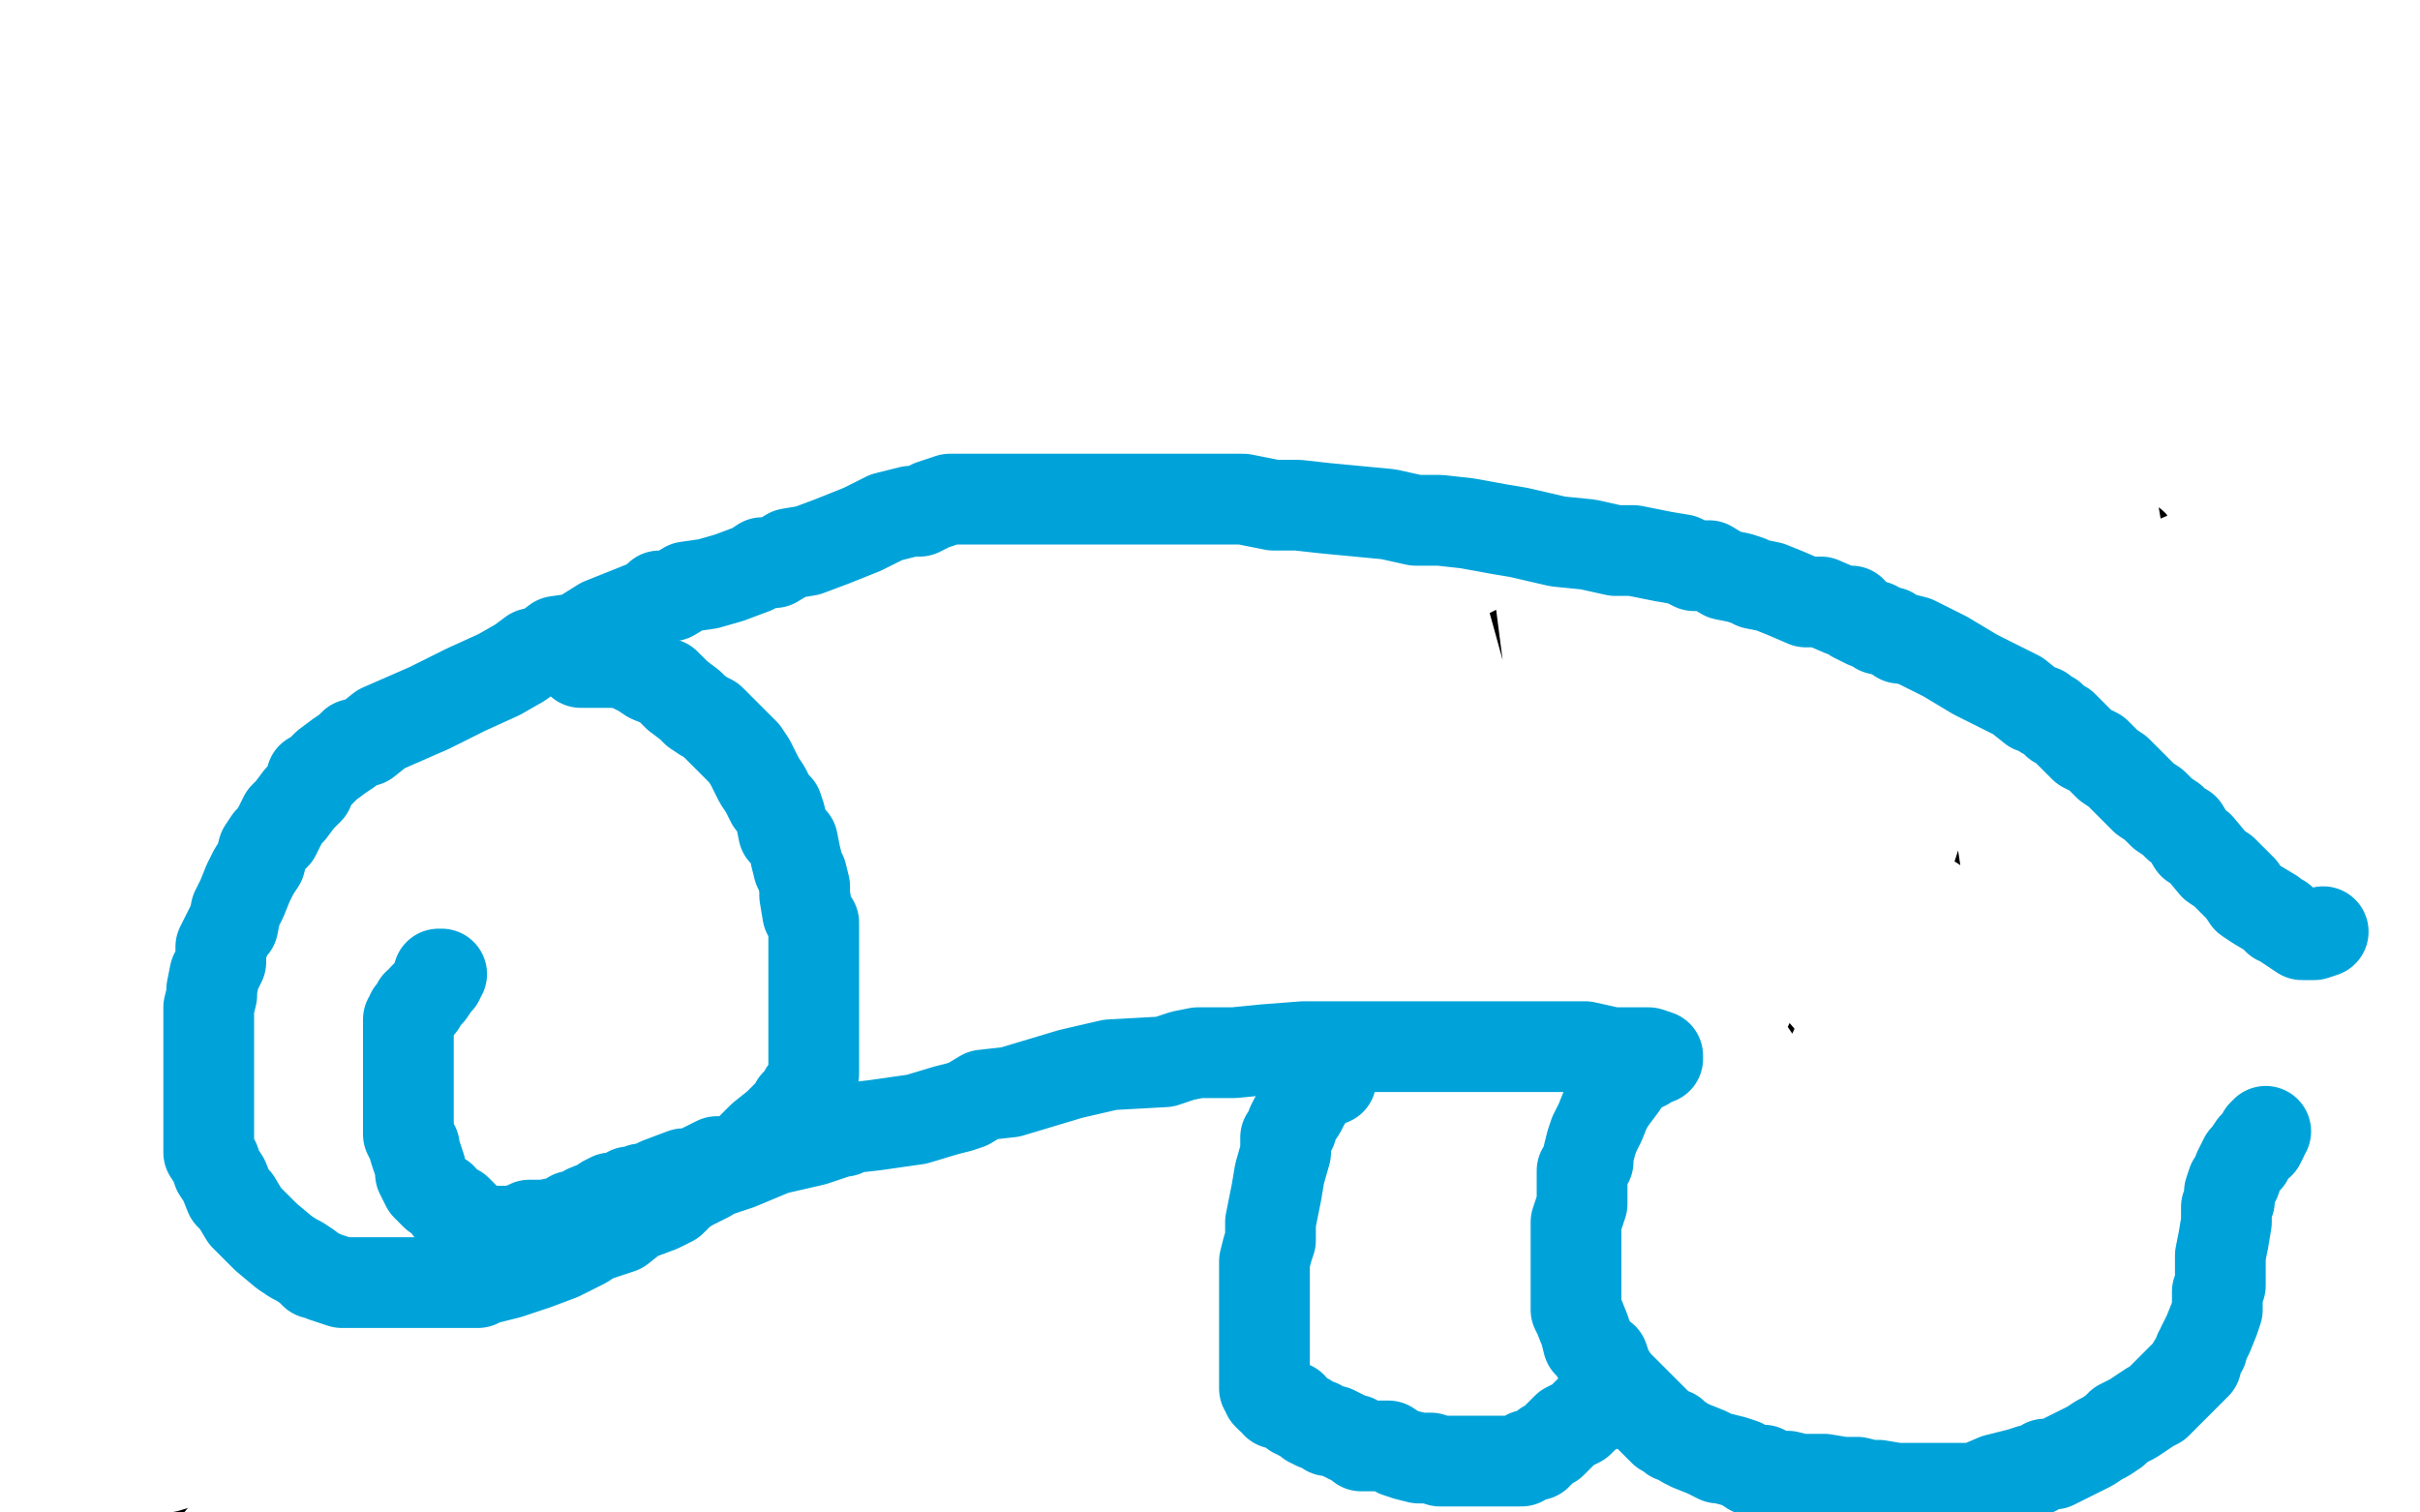 <?xml version="1.0" standalone="no"?>
<!DOCTYPE svg PUBLIC "-//W3C//DTD SVG 1.1//EN"
"http://www.w3.org/Graphics/SVG/1.1/DTD/svg11.dtd">

<svg width="800" height="500" version="1.1" xmlns="http://www.w3.org/2000/svg" xmlns:xlink="http://www.w3.org/1999/xlink" style="stroke-antialiasing: false"><desc>This SVG has been created on https://colorillo.com/</desc><rect x='0' y='0' width='800' height='500' style='fill: rgb(255,255,255); stroke-width:0' /><polyline points="46,496 48,492 48,492 53,486 53,486 56,482 56,482 58,477 58,477 62,470 62,470 63,466 63,466 66,460 68,454 73,445 74,441 81,429 84,426 89,418 92,414 96,408 100,401 104,395 108,389 112,383 118,377 123,370 128,363 138,354 143,348 148,343 154,336 158,333 162,327 167,321 172,317 176,313 178,310 180,308 187,301 194,296 199,292 209,285 217,278 226,273 233,267 241,262 248,257 254,253 261,248 266,244 270,242 279,237 286,233 293,229 302,226 310,222 316,220 323,217 329,215 336,212 346,208 348,207 356,205 361,203 367,201 374,199 379,198 387,196 394,193 401,191 407,189 414,188 424,186 431,183 441,181 449,179 457,179 465,177 474,176 481,175 487,174 499,172 510,171 520,171 536,171 560,171 579,171 599,171 617,171 632,171 643,171 658,171 670,172 676,172 685,173 691,174 695,176 697,176 699,178 705,180 709,184 713,187 718,190 721,192 724,195 729,201 733,205 738,210 740,213 744,218 745,223 747,227 750,230 752,235 753,240 755,242 755,247 757,248 757,252 759,257 760,261 761,267 761,269 762,273 762,276 762,279 762,283 762,288 762,294 762,301 762,306 762,312 762,315 762,320 762,322 760,325 760,328 758,332 756,335 755,336 754,340 752,342 749,345 746,346 742,349 736,352 732,353 729,354 724,357 720,358 716,359 712,361 708,361 701,361 695,361 688,361 681,361 677,361 673,361 670,361 664,361 657,361 650,360 642,358 636,358 631,358 625,356 621,356 615,355 609,353 602,353 596,351 589,351 584,351 580,351 574,351 568,351 562,351 556,349 551,349 540,349 534,349 527,349 518,349 513,349 511,349 507,349 501,351 498,352 494,353 487,354 480,356 474,356 471,356 469,358 468,358 466,358 464,358 462,358 460,360 459,360 455,361 449,364 443,366 439,368 437,369 434,370 427,373 417,377 402,382 389,384 376,389 365,392 357,394 350,395 342,399 336,401 329,404 321,407 314,411 303,416 293,422 284,429 279,433 268,441 267,443 262,447 261,448 259,451 257,453 254,457 250,463 247,468 243,472 241,474 240,475 239,476 239,477 238,477 237,479 237,480 236,482 235,483 233,485 233,486 233,487 232,488 232,490 230,491" style="fill: none; stroke: #000000; stroke-width: 30; stroke-linejoin: round; stroke-linecap: round; stroke-antialiasing: false; stroke-antialias: 0; opacity: 1.0"/>
<polyline points="519,181 518,184 518,184 517,185 517,185 515,187 515,187 514,188 514,188 514,189 514,189 512,192 512,192 509,195 509,195 508,197 506,201 505,203 502,206 499,211 497,215 493,221 492,225 491,228 488,233 488,235 488,239 486,243 486,246 486,249 486,252 486,255 486,260 484,265 484,269 484,274 484,278 484,280 484,282 484,286 484,288 484,290 484,293 484,296 484,297 485,298 486,300 486,302 488,304 490,307 490,308 492,312 492,313 493,315 494,316 495,318 496,318 497,318 498,319 499,320 501,321 502,322 504,324 504,325 506,326 508,329 508,330 509,332 510,333 511,334 512,334 514,335 516,337 519,338 521,339 523,340 524,340 528,340 529,341 530,341 532,341" style="fill: none; stroke: #000000; stroke-width: 30; stroke-linejoin: round; stroke-linecap: round; stroke-antialiasing: false; stroke-antialias: 0; opacity: 1.0"/>
<polyline points="701,354 697,354 697,354 696,354 696,354 693,354 693,354 689,354 689,354 687,352 687,352 686,351 686,351 685,351 685,351 684,351 683,350 682,350 680,349 677,346 676,345 674,343 672,341 669,339 667,338 666,336 664,334 663,333 662,332 660,329 659,328 658,327 656,324 654,322 653,320 653,319 652,318 651,317 650,315 650,314 649,313 649,312 649,311 648,309 647,307 647,303 646,300 646,298 646,296 646,294 646,292 646,291 646,289 646,287 646,285 646,284 646,282 646,281 646,280 646,279" style="fill: none; stroke: #000000; stroke-width: 30; stroke-linejoin: round; stroke-linecap: round; stroke-antialiasing: false; stroke-antialias: 0; opacity: 1.0"/>
<polyline points="722,136 713,136 713,136 675,138 675,138 598,153 598,153 510,176 510,176 410,206 410,206 325,229 325,229 231,262 208,271 169,286 137,301 118,312 101,325 91,338 82,348 76,359 75,361 81,358 110,337 155,305 195,274 245,243 281,221 321,199 360,182 387,171 408,161 415,158 417,156 418,156 418,154 423,153 430,153 435,153 447,153 486,162 504,170" style="fill: none; stroke: #ffffff; stroke-width: 30; stroke-linejoin: round; stroke-linecap: round; stroke-antialiasing: false; stroke-antialias: 0; opacity: 1.0"/>
<polyline points="529,187 531,196 531,196 535,202 535,202 544,216 544,216 553,231 553,231 566,246 566,246 580,258 580,258 594,268 594,268 618,286 631,299 642,313 651,330 660,345 665,351 669,354 672,356 672,350 682,331 689,290 689,263 689,234 689,215 689,204 689,195 689,191 687,188 687,187 687,185 685,182 685,178 685,172 685,168 685,165 686,165 692,172 703,183 719,221 730,250 743,281 746,298 750,315 756,330 757,341 758,346 761,350 761,351 763,351 766,347 769,315 770,282 770,253 770,216 767,196 766,190 766,189 766,199 770,213 774,245 781,280 782,308 785,328 787,335 787,337 784,330 775,303 762,266 750,226 736,183 728,157 719,137 712,125 707,117 705,115 702,115 686,119 663,132 639,149 619,166 596,187 580,203 572,215 567,223 565,229 565,231 565,232 567,226 571,207 577,186 581,162 585,144 585,137 585,132 583,126 583,124 581,124 580,123 569,140 547,184 514,241 473,302 443,361 421,396 417,406 417,411 417,407 412,385 406,353 392,305 375,256 365,223 361,213 361,211 359,217 356,234 347,288 332,340 317,386 309,417 302,435 301,437 290,417 273,393 245,358 222,319 202,291 195,281 192,277 189,279 182,305 171,345 157,383 141,431 135,443 133,448 129,444 122,434 103,407 82,371 67,351 62,345 59,355 56,372 52,392 46,408 43,419 42,425 41,425 41,426 37,423 30,414 22,403 20,399 19,398 19,403 19,421 17,442 16,461 14,475 14,479 14,477 15,463 22,441 31,417 43,392 55,364 65,345 69,339 70,337 71,338 73,358 73,383 73,411 73,425 71,442 70,450 69,453 69,455 68,456 71,456 82,438 105,408 130,371 162,326 178,298 185,287 187,285 187,292 187,316 183,343 180,370 177,392 176,404 176,406 179,400 210,369 309,282 346,247 442,177 475,154 497,145 504,143 506,143 509,150 510,161 517,193 525,260 530,290 540,356 542,376 543,381 545,381 551,381 565,360 583,321 601,277 622,228 634,196 639,184 642,186 652,217 655,243 662,278 667,311 670,338 674,359 677,371 677,377 677,378 681,378 691,359 705,307 714,269 717,233 717,207 717,205 718,209 718,219 721,233 721,280 721,313 721,342 721,355 723,361 723,363 723,353 723,331 715,257 708,224 693,136 693,113 693,105 684,105 662,112 589,145 504,180 429,218 374,248 339,269 321,284 309,298 303,305 290,317 254,336 227,349 183,367 144,385 100,403 73,416 52,425 41,432 39,433 40,432 43,425 49,391 57,370 70,342 88,319 117,296 159,270 196,250 231,232 264,211 281,198 293,189 302,180 306,175 311,173 322,167 334,162 354,155 373,149 393,144 414,139 436,134 461,132 469,130 470,130 467,132 461,138 413,171 370,196 337,216 314,229 296,236 284,247 273,256 260,268 245,278 231,291 206,308 205,308 195,317 184,323 176,330 164,339 155,346 144,353 135,361 126,368 116,376 106,385 98,393 87,405 80,414 72,425 65,433 57,445 52,452 46,459 43,462 40,467 38,471 37,474 35,478 33,481 33,482 33,484 34,484 37,482 43,474 53,464 64,452 76,440 84,435 91,428 99,421 109,412 119,400 133,375 141,364 146,359 150,351 152,346 156,341 157,339 159,337 160,335 160,334 158,340 151,347 134,367 112,388 93,409 74,433 54,457 37,478 23,495 48,472 65,445 67,443 68,441 68,440 69,438 71,436 74,431 81,420 86,413 90,409 96,402 102,391 106,381 109,378 111,376 111,377 111,378 111,384 111,392 111,405 106,418 101,442 98,454 95,463 93,470 92,472 91,475 90,475 90,474 90,471 90,460 91,436 94,416 104,385 114,371 122,360 128,353 136,346 143,337 151,329 155,324 158,322 159,321 171,318 196,313 258,303 333,292 403,282 455,269 493,256 525,248 549,241 580,231 598,225 616,219 641,212 668,205 694,197 713,190 727,184 733,182 735,180 730,181 716,187 657,215 593,245 532,271 491,288 469,298 467,298 470,292 476,282 488,257 511,228 546,194 589,168 642,147 691,128 708,124 711,123 712,123 710,130 679,161 612,224 510,293 417,360 406,368 407,364 412,357 421,344 447,301 482,265 541,224 601,186 646,163 662,158 664,157 662,172 647,233 621,314 586,394 550,472 540,454 544,423 548,403 551,392 551,391 551,390 555,400 561,423 568,448 576,471 582,484 584,486 587,485 593,477 611,434 622,392 633,348 635,315 638,298 639,298 641,303 645,328 652,362 657,397 660,429 663,445 663,446 667,446 670,441 677,366 683,314 690,278 691,269 693,269 698,288 708,322 714,361 719,401 722,418 723,422 724,422 725,422 726,420 726,385 726,355 726,328 726,317 728,320 729,330 729,353 729,380 729,395 729,415 729,421 730,411 730,380 730,355 723,327 719,322 719,333 719,352 719,399 719,428 719,447 719,453 719,454 719,444 719,426 714,386 714,344 714,311 714,290 717,280 727,282 739,295 758,322 798,391 791,385 773,343 756,312 754,309 752,312 749,322 747,345 744,366 741,377 736,387 735,388 733,384 726,375 715,356 699,329 678,296 657,254 637,223 626,208 625,204 624,204 611,227 602,247 569,331 545,386 532,419 528,431 527,430 523,421 512,397 496,365 468,296 450,252 444,240 441,229 441,239 445,276 450,328 454,377 454,415 458,430 463,423 468,382 468,348 468,312 468,273 468,248 469,230 471,222 471,221 473,221 488,253 501,298 512,349 517,387 520,403 521,403 522,403 527,363 533,316 538,253 543,201 543,170 543,169 543,171 543,185 543,205 543,250 537,333 534,352 533,354 529,347 504,297 481,244 461,175 451,131 450,122 454,130 463,149 472,185 485,232 505,287 516,313 520,319 521,310 521,265 521,224 521,185 521,174 523,180 525,212 535,274 549,345 556,390 556,392 548,371 532,343 503,296 479,249 457,201 453,180 453,176 453,175 455,181 471,211 497,269 521,313 531,332 534,335 534,332 530,293 520,252 512,201 507,170 505,159 505,158 505,157 505,165 513,227 526,289 539,332 550,371 553,381 558,384 561,388 563,395 575,411 581,422 570,404 557,386 550,377 541,358 538,334 538,319 538,312 539,310 540,310 559,319 580,350 610,392 622,408 629,418 631,419 633,417 633,411 634,392 626,357 620,348 600,325 593,319 590,318 587,318 584,318 570,321 542,332 509,348 469,363 456,366 425,380 412,386 397,392 389,396 380,400 369,404 362,407 352,412 340,417 326,424 313,429 295,441 281,447 272,453 259,462 244,473 230,486 218,495 200,486 202,482 218,453 235,436 253,420 278,400 291,391 299,387 304,385 308,382 309,381 311,380 313,379 323,375 327,373 331,373 332,373 333,372 339,370 349,369 363,366 371,364 373,364 374,364 374,365 377,368 380,370 380,371 380,372 378,376 370,380 359,385 340,396 317,407 291,418 281,424 276,425 270,430 265,434 259,439 255,443 250,445 245,448 240,452 237,456 233,461 230,466 227,471 226,472 227,473 228,473 229,473 231,473 236,471 247,463 257,450 261,445 262,445 263,446 263,449 263,454 263,460 263,464 259,471 256,476 254,478 254,480 252,483 251,485 249,488 248,490 247,491 246,491 243,493 237,494 229,497 226,497 217,498 206,498 193,494 163,487 143,481 129,478 116,475 101,472 93,470 82,470 77,470 72,472 67,472 64,474 60,476 52,478 49,481 45,482 40,484 38,486 37,488 37,489 38,489 44,488 52,482 65,477 78,474 91,472 106,472 108,472 107,472 106,472 103,473 101,475 97,476 88,479 79,481 65,482 55,485 48,485 46,487 45,487 44,487 47,487 49,485 55,481 62,468 64,462 64,449 62,444 61,443" style="fill: none; stroke: #ffffff; stroke-width: 30; stroke-linejoin: round; stroke-linecap: round; stroke-antialiasing: false; stroke-antialias: 0; opacity: 1.0"/>
<polyline points="768,308 765,309 765,309 764,309 764,309 761,309 761,309 758,307 758,307 755,305 755,305 754,304 753,304 752,303 751,302 746,299 743,297 741,294 739,292 737,290 735,288 732,286 727,280 725,279 722,274 720,273 718,271 715,269 713,267 712,266 709,264 707,262 705,260 702,257 700,255 697,253 695,251 693,249 689,247 686,244 684,242 682,240 680,239 678,237 676,236 675,235 672,234 667,230 661,227 653,223 643,217 635,213 633,212 629,211 628,211 625,209 621,208 620,207 617,206 613,204 612,202 609,202 602,199 597,199 590,196 585,194 580,193 578,192 575,191 570,190 565,187 560,187 556,185 550,184 545,183 540,182 534,182 525,180 515,179 502,176 496,175 485,173 476,172 468,172 459,170 438,168 429,167 421,167 411,165 404,165 395,165 388,165 380,165 374,165 369,165 362,165 353,165 336,165 330,165 326,165 325,165 324,165 320,165 314,165 308,167 304,169 303,169 301,169 293,171 285,175 275,179 267,182 261,183 256,186 252,186 249,188 241,191 234,193 227,194 222,197 218,197 217,198 214,200 209,202 199,206 191,211 184,212 180,215 176,216 172,219 165,223 154,228 142,234 126,241 121,245 117,246 115,248 112,250 108,253 105,256 103,257 102,261 101,262 99,264 96,268 94,270 93,272 91,276 89,278 87,281 86,285 84,288 82,292 80,297 78,301 77,306 76,307 73,313 73,318 71,322 70,327 70,329 69,333 69,335 69,340 69,346 69,350 69,354 69,357 69,361 69,365 69,368 69,372 69,376 69,378 69,381 71,384 72,387 74,390 76,395 78,397 81,402 82,403 84,405 86,407 88,409 94,414 97,416 99,417 102,419 104,421 105,421 107,422 110,423 113,424 115,424 120,424 124,424 127,424 132,424 138,424 143,424 148,424 154,424 158,424 160,423 168,421 177,418 185,415 189,413 193,411 196,409 199,408 205,406 210,402 218,399 222,397 225,394 228,392 232,390 234,389 235,388 238,387 244,385 256,380 269,377 278,374 279,374 279,373 280,373 289,372 303,370 313,367 317,366 320,365 325,362 334,361 354,355 367,352 385,351 391,349 396,348 401,348 408,348 418,347 431,346 450,346 461,346 472,346 478,346 489,346 493,346 502,346 513,346 517,346 519,346 524,346 533,348 541,348 545,348 548,349 548,350 546,350 545,350 544,352 542,353 540,353 539,355 538,356 536,359 533,363 531,366 529,371 527,375 526,378 525,382 525,384 523,387 523,394 523,398 521,404 521,408 521,413 521,419 521,423 521,427 521,433 522,435 524,440 525,444 527,446 528,448 530,449 531,452 532,454 534,457 535,458 538,461 543,466 547,470 550,473 552,474 553,474 553,475 554,475 557,477 559,478 564,480 568,482 569,482 573,483 576,484 579,486 583,486 587,488 591,488 595,489 603,489 609,490 614,490 618,491 621,491 627,492 637,492 642,492 646,492 647,492 648,492 653,492 660,489 668,487 671,486 673,486 676,484 679,484 683,482 687,480 691,478 694,476 696,475 699,473 701,471 705,469 711,465 713,464 715,462 719,458 721,456 725,452 725,451 726,451 726,450 727,447 728,446 728,445 730,441 732,436 733,433 733,430 733,427 734,425 734,423 734,418 734,415 735,410 736,404 736,401 736,399 737,397 737,395 737,394 738,391 739,390 740,387 741,385 742,383 743,383 743,382 745,379 746,378 747,378 748,376 748,375 749,374" style="fill: none; stroke: #00a3d9; stroke-width: 30; stroke-linejoin: round; stroke-linecap: round; stroke-antialiasing: false; stroke-antialias: 0; opacity: 1.0"/>
<polyline points="440,357 437,358 437,358 436,358 436,358 435,358 435,358 434,360 434,360 431,365 431,365 430,367 430,367 428,370 428,370 427,372 427,373 426,375 425,376 425,378 425,381 423,388 422,394 420,404 420,410 419,413 418,417 418,419 418,420 418,424 418,428 418,433 418,440 418,446 418,451 418,456 418,458 418,459 419,460 419,461 420,462 421,462 422,464 423,464 424,464 426,465 427,465 428,467 429,467 430,468 432,469 433,470 435,471 436,471 439,473 440,473 441,473 443,474 447,476 448,476 450,478 452,478 454,478 456,478 459,478 462,480 465,481 469,482 473,482 476,483 483,483 486,483 488,483 491,483 493,483 495,483 497,483 498,483 499,483 501,483 503,483 505,481 508,481 510,479 511,478 513,477 514,476 515,475 518,472 522,470 523,469 525,467 527,466 527,465" style="fill: none; stroke: #00a3d9; stroke-width: 30; stroke-linejoin: round; stroke-linecap: round; stroke-antialiasing: false; stroke-antialias: 0; opacity: 1.0"/>
<polyline points="192,219 195,219 195,219 197,219 197,219 200,219 200,219 204,219 204,219 208,220 208,220 212,222 212,222 215,224 215,224 220,226 224,230 228,233 230,235 233,237 235,238 236,239 238,241 241,244 243,246 246,249 248,252 249,254 251,258 253,261 255,265 257,267 258,270 259,275 262,278 263,283 264,287 265,289 266,293 266,296 267,302 269,305 269,306 269,308 269,311 269,314 269,318 269,324 269,330 269,336 269,339 269,340 269,342 269,343 269,345 269,347 269,348 269,349 269,350 269,351 269,353 269,354 269,355 268,358 267,360 266,361 266,362 265,363 264,364 263,365 262,367 260,369 257,372 252,376 249,379 246,382 244,383 243,384 242,384 240,384 237,384 235,385 233,386 229,388 226,388 218,391 214,393 212,393 210,394 208,394 206,396 204,396 203,396 202,396 200,397 199,398 194,400 193,401 191,402 190,402 189,402 188,403 185,404 180,405 175,405 173,406 169,407 168,407 167,407 165,407 164,407 163,407 162,407 161,407 159,407 158,406 156,405 154,403 151,400 149,400 146,396 144,395 142,393 141,392 140,390 139,388 139,386 138,383 137,380 137,379 135,375 135,372 135,369 135,365 135,361 135,359 135,355 135,353 135,350 135,349 135,346 135,343 135,341 135,337 136,337 136,336 136,335 137,334 138,332 139,332 140,330 141,329 142,328 144,325 145,324 145,323 145,322 146,322" style="fill: none; stroke: #00a3d9; stroke-width: 30; stroke-linejoin: round; stroke-linecap: round; stroke-antialiasing: false; stroke-antialias: 0; opacity: 1.0"/>
</svg>
